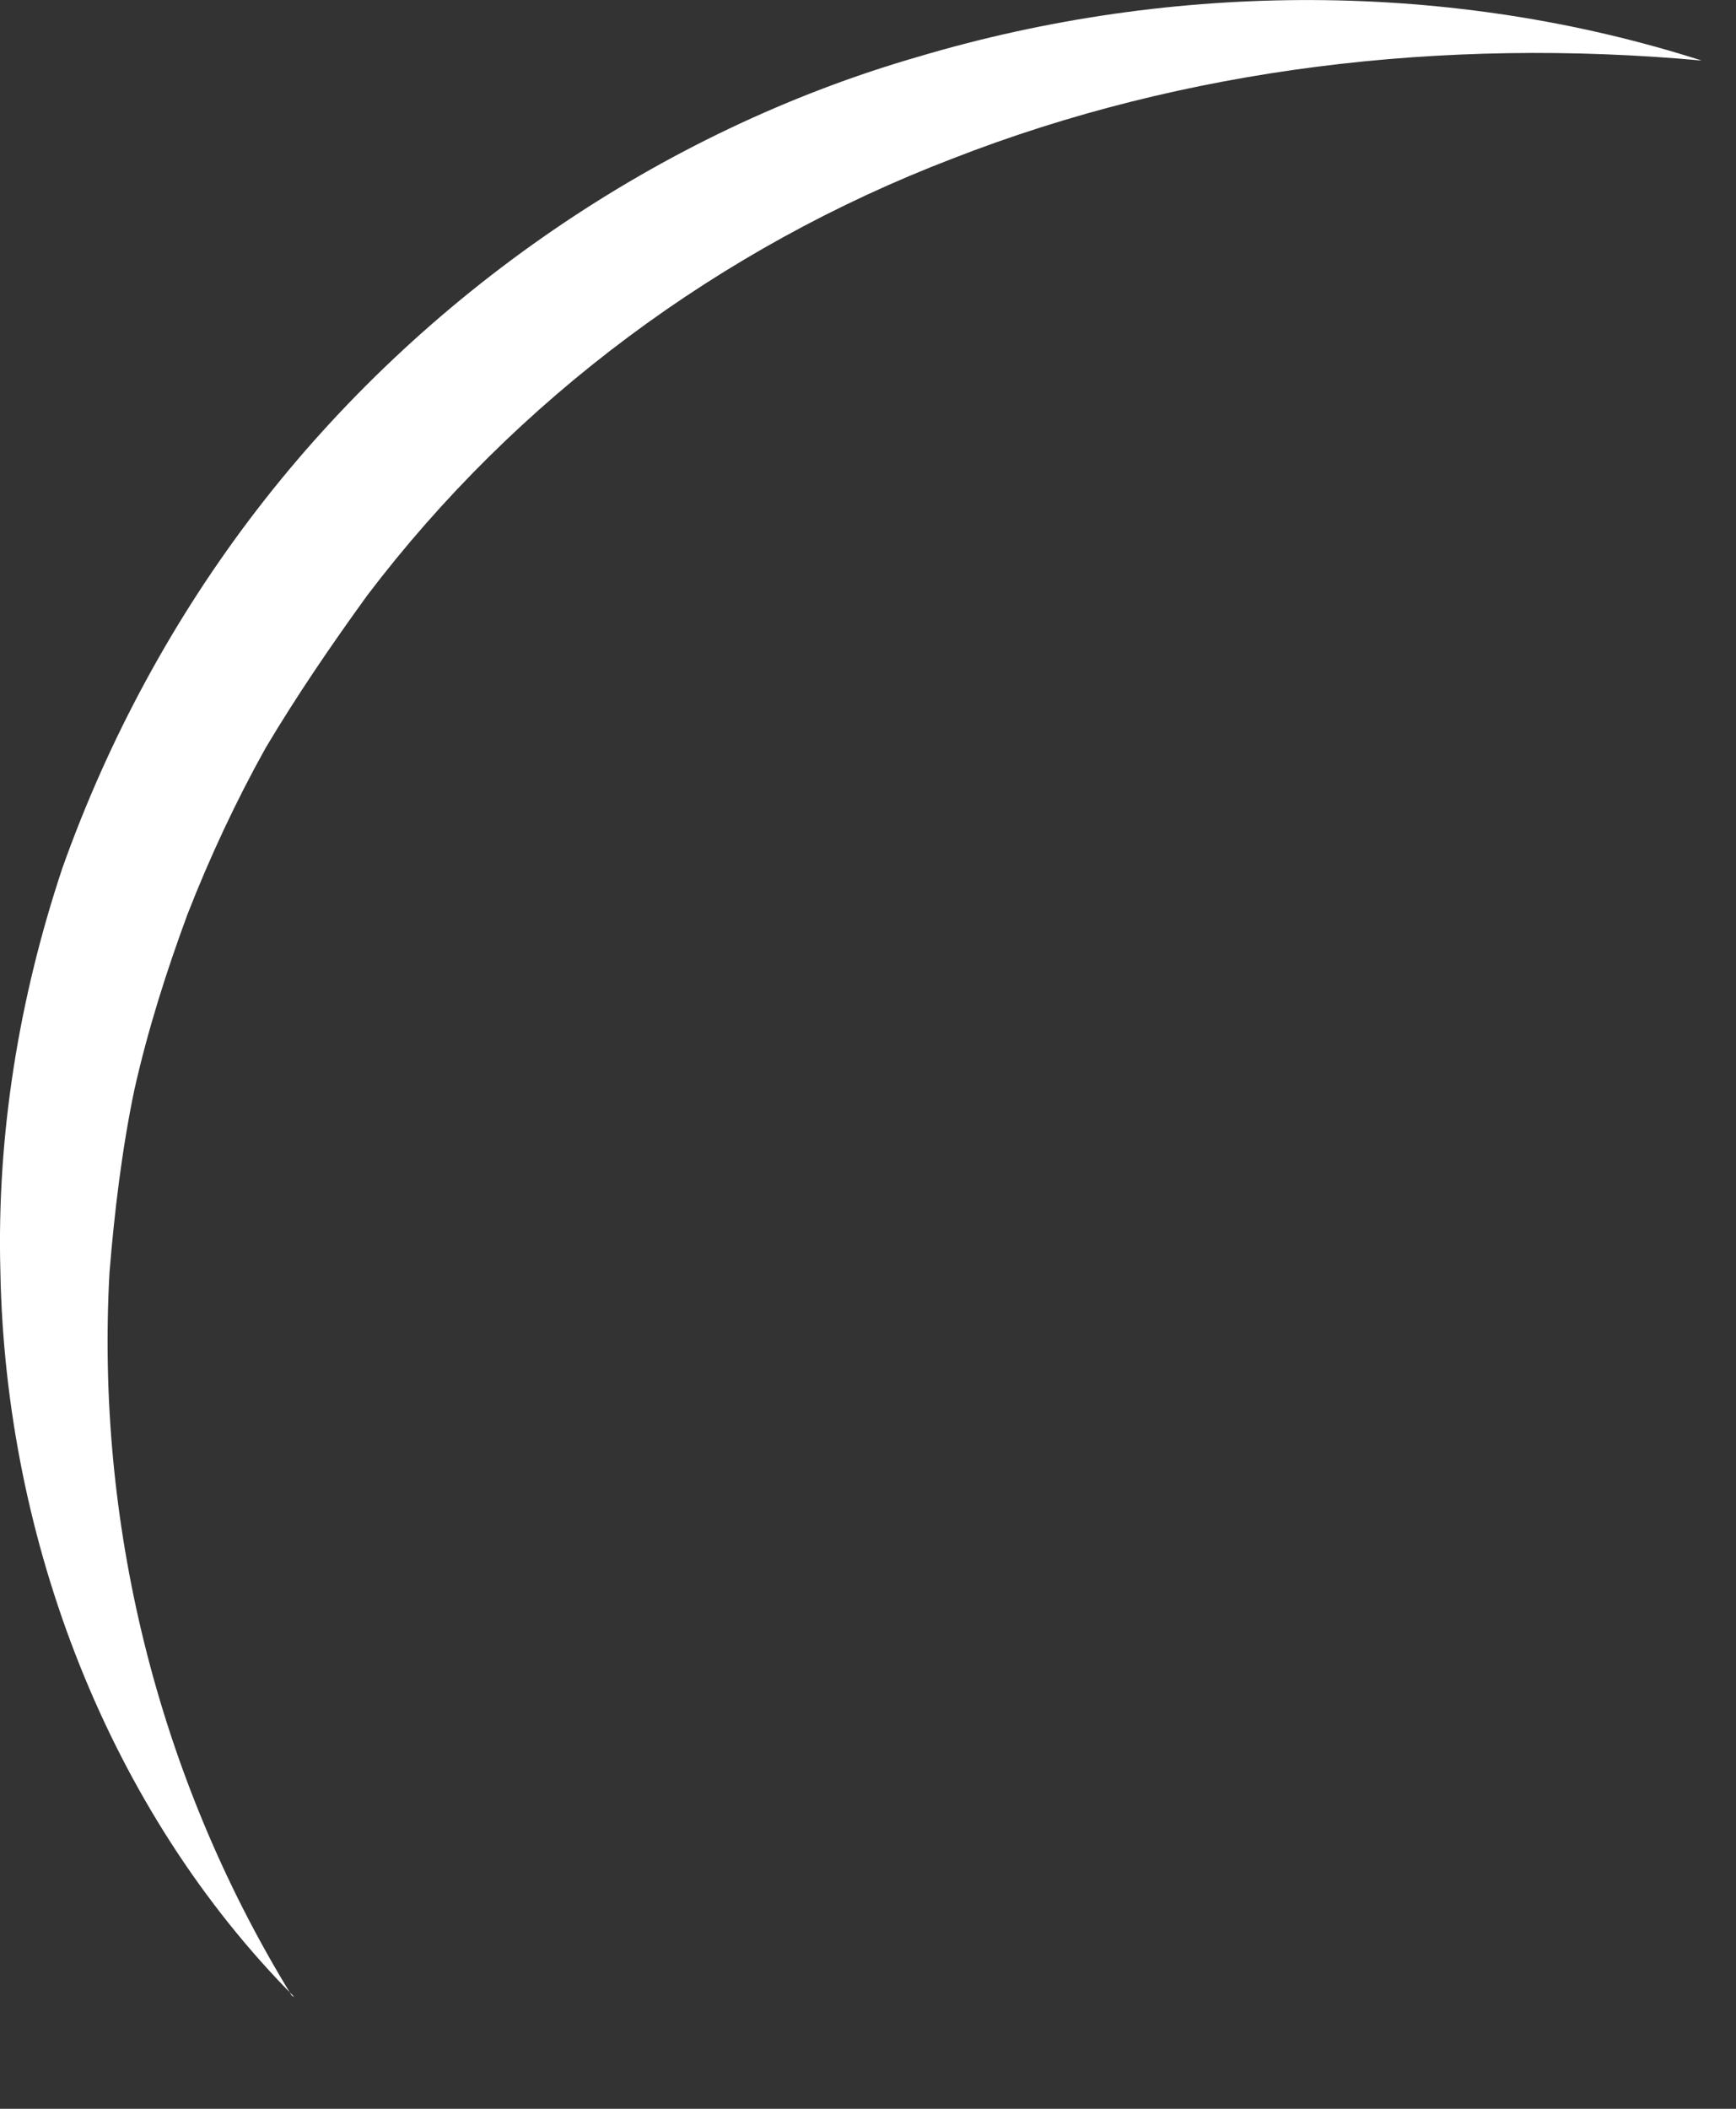 <?xml version="1.0" encoding="utf-8"?>
<svg xmlns="http://www.w3.org/2000/svg" fill="none" height="100%" overflow="visible" preserveAspectRatio="none" style="display: block;" viewBox="0 0 14 17" width="100%">
<rect x="0" y="0" width="14" height="17" fill="#333333" stroke="none"/>
<path d="M2.373 16.098C0.883 14.598 0.043 12.428 0.003 10.248C-0.027 9.148 0.153 8.048 0.503 6.998C0.873 5.958 1.403 4.978 2.073 4.108C3.413 2.368 5.323 1.058 7.403 0.458C9.483 -0.162 11.723 -0.152 13.723 0.488C11.633 0.298 9.553 0.548 7.683 1.278C5.803 1.998 4.163 3.218 2.963 4.798C2.673 5.198 2.393 5.608 2.143 6.028C1.903 6.458 1.693 6.908 1.513 7.368C1.343 7.828 1.193 8.298 1.083 8.788C0.983 9.268 0.923 9.768 0.883 10.258C0.773 12.248 1.253 14.298 2.353 16.088L2.373 16.098Z" fill="white" id="Vector"/>
</svg>